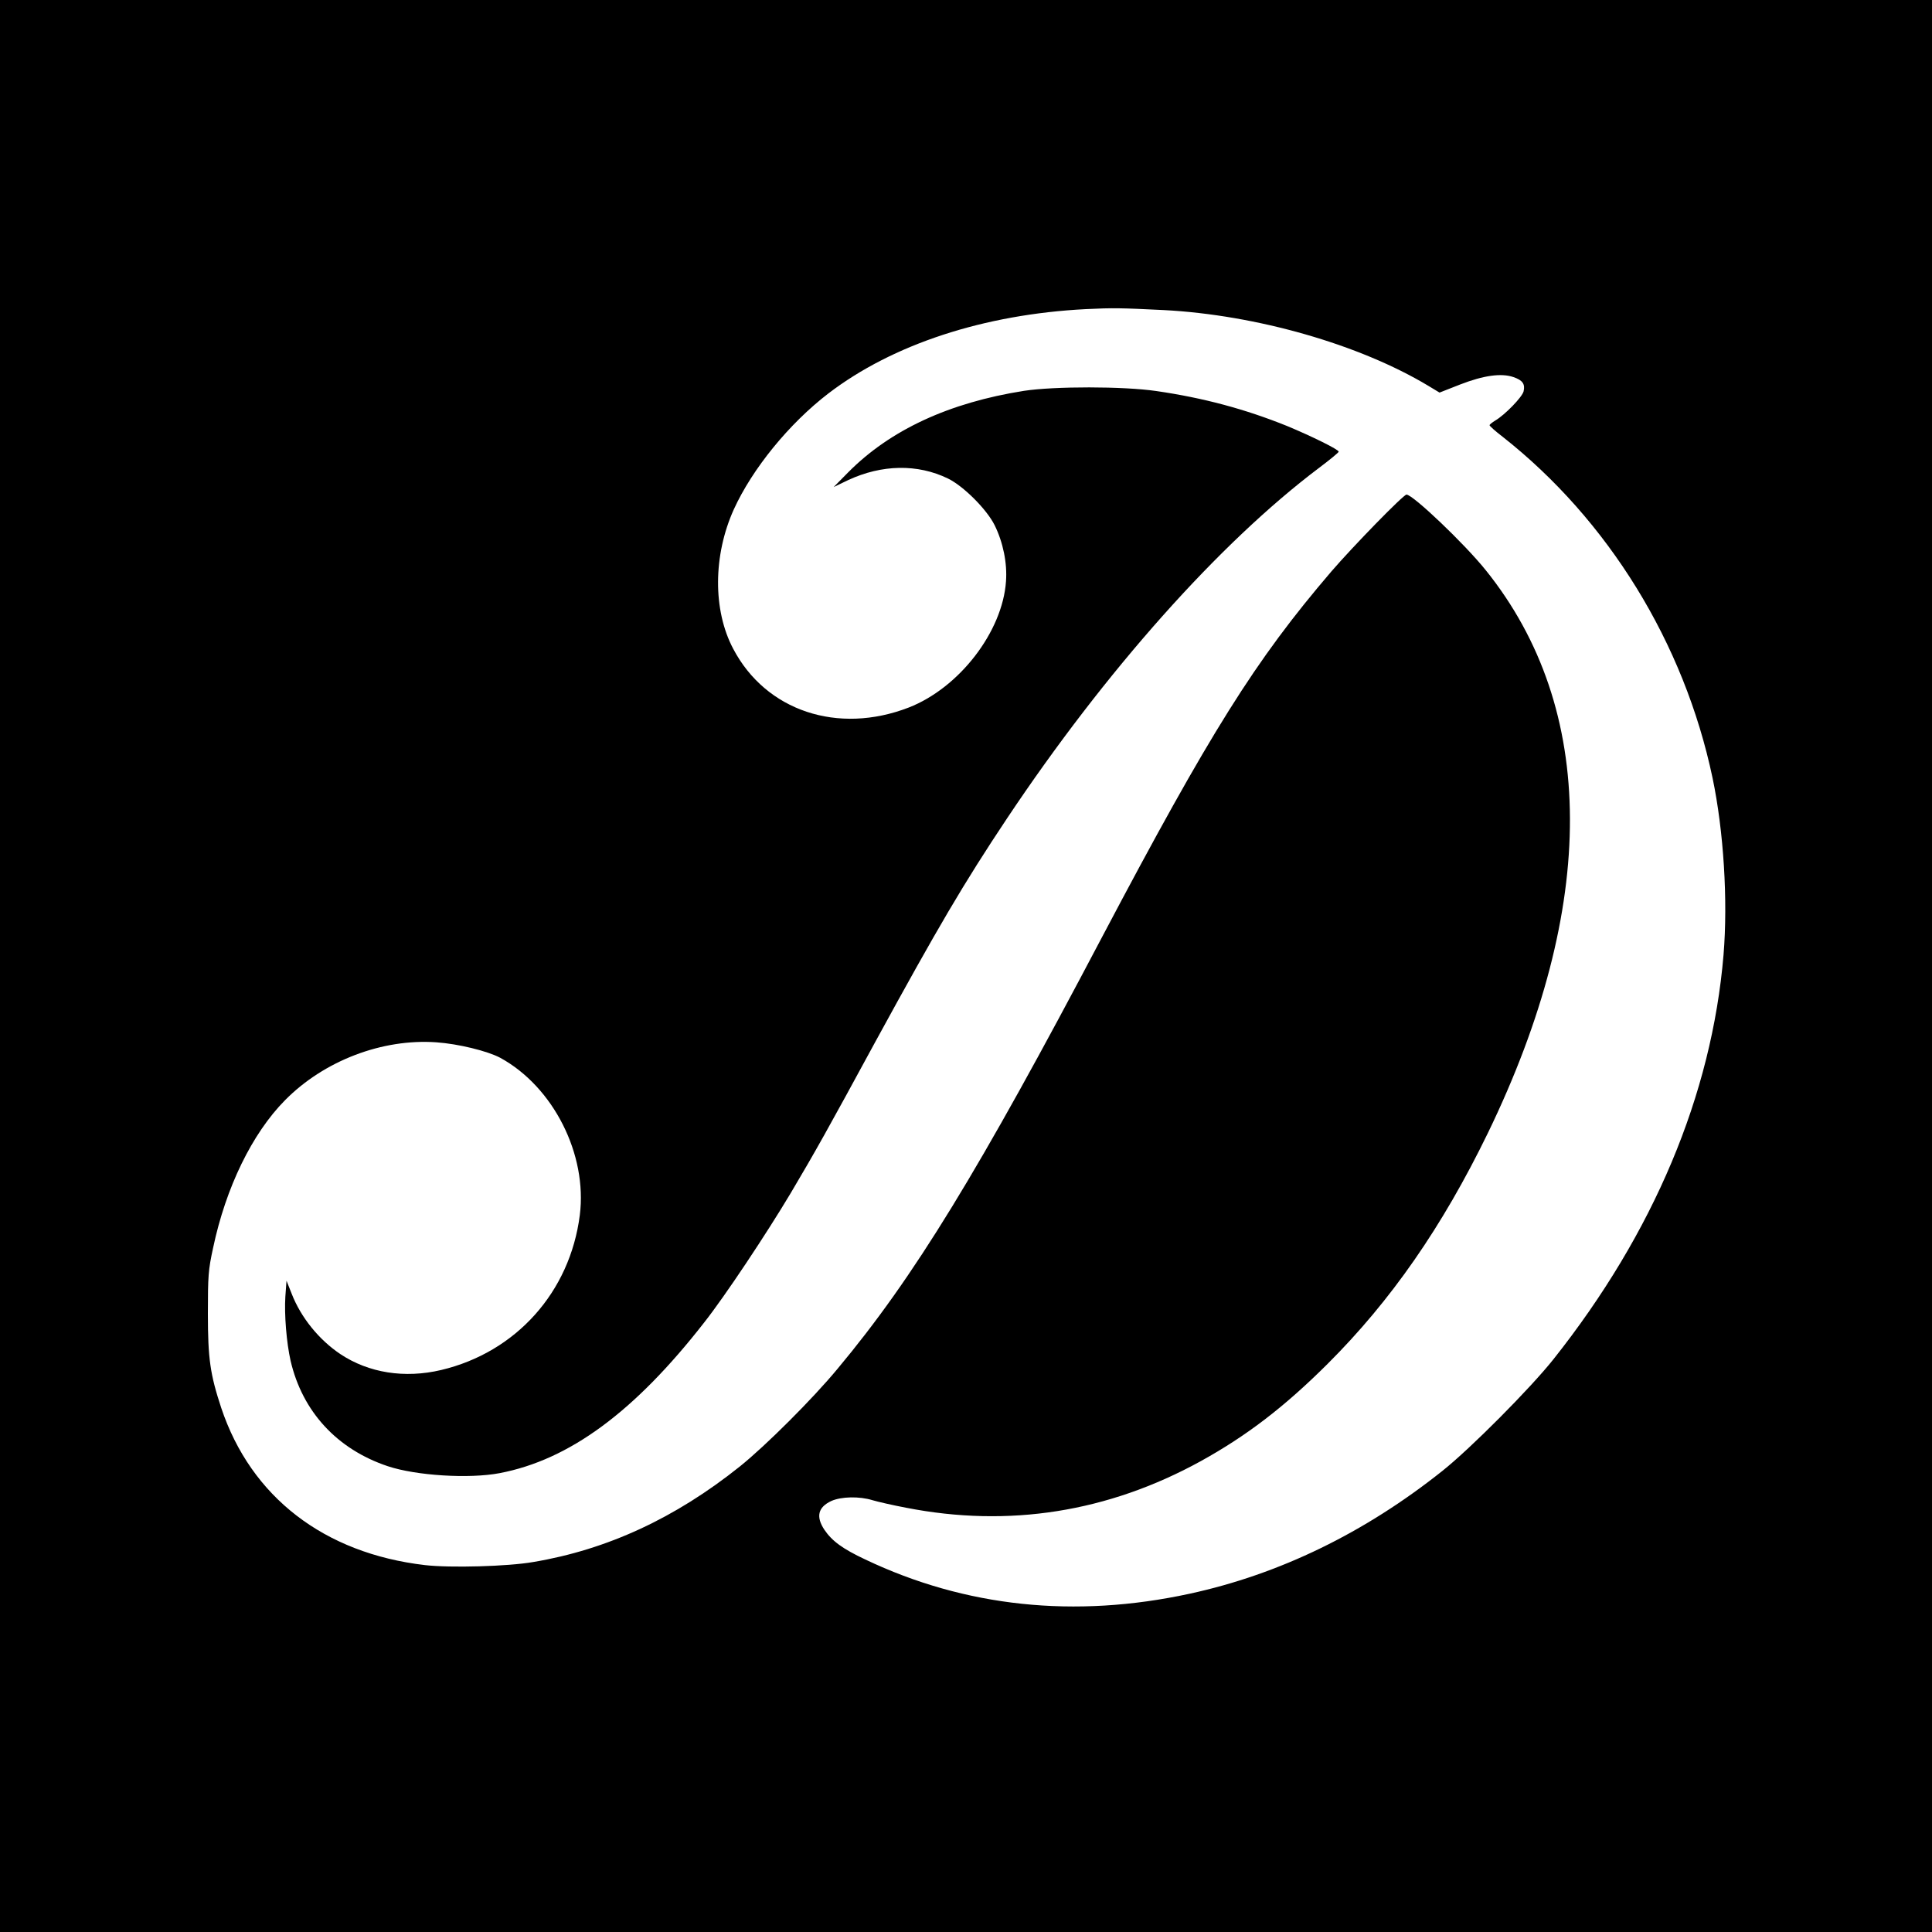 <?xml version="1.0" standalone="no"?>
<!DOCTYPE svg PUBLIC "-//W3C//DTD SVG 20010904//EN"
 "http://www.w3.org/TR/2001/REC-SVG-20010904/DTD/svg10.dtd">
<svg version="1.0" xmlns="http://www.w3.org/2000/svg"
 width="1000pt" height="1000pt" viewBox="0 0 1000 1000"
 preserveAspectRatio="xMidYMid meet">
<g transform="translate(0,1000) scale(0.1,-0.1)"
fill="#000000" stroke="none">
<path d="M0 5000 l0 -5000 5000 0 5000 0 0 5000 0 5000 -5000 0 -5000 0 0
-5000z m6025 3395 c478 -25 1012 -178 1368 -392 l58 -35 107 42 c121 47 213
60 276 38 47 -16 61 -36 52 -74 -8 -30 -96 -121 -147 -151 -16 -10 -29 -20
-29 -24 0 -4 30 -31 68 -60 546 -430 939 -1067 1086 -1765 58 -277 80 -635 57
-916 -61 -725 -362 -1440 -880 -2093 -119 -150 -430 -463 -576 -579 -402 -320
-842 -534 -1307 -635 -595 -129 -1162 -69 -1679 177 -117 55 -172 95 -212 154
-45 68 -33 117 36 149 52 23 145 25 213 4 27 -8 105 -26 174 -39 531 -104
1045 -23 1525 241 237 131 432 280 656 503 329 328 594 710 830 1195 570 1176
567 2196 -11 2914 -110 137 -377 391 -410 391 -16 0 -277 -268 -389 -398 -394
-460 -627 -832 -1184 -1887 -644 -1223 -977 -1767 -1372 -2240 -129 -156 -372
-398 -505 -505 -335 -268 -688 -431 -1070 -495 -132 -23 -429 -31 -560 -16
-523 61 -901 353 -1055 814 -57 173 -69 254 -69 487 0 195 2 227 27 341 66
313 202 592 372 764 202 205 504 320 784 300 114 -8 264 -45 330 -80 275 -150
452 -500 412 -815 -51 -398 -330 -709 -717 -801 -190 -45 -376 -15 -522 82
-112 75 -205 191 -252 312 l-27 68 -6 -82 c-6 -93 6 -239 27 -332 61 -263 240
-458 503 -546 147 -49 421 -66 579 -36 361 69 698 317 1059 780 108 137 322
459 448 670 128 216 188 323 439 785 322 589 455 816 681 1155 509 763 1099
1425 1614 1813 56 42 102 80 102 84 1 11 -142 81 -267 133 -218 88 -435 146
-677 181 -170 25 -528 25 -685 1 -387 -61 -692 -202 -910 -422 l-75 -76 75 36
c174 81 359 85 517 8 80 -39 200 -159 241 -241 44 -89 66 -197 59 -291 -18
-261 -242 -551 -503 -653 -367 -142 -740 -18 -909 304 -106 200 -104 484 3
721 96 211 287 445 489 600 333 255 806 410 1333 437 142 7 181 6 405 -5z"/>
</g>
</svg>
